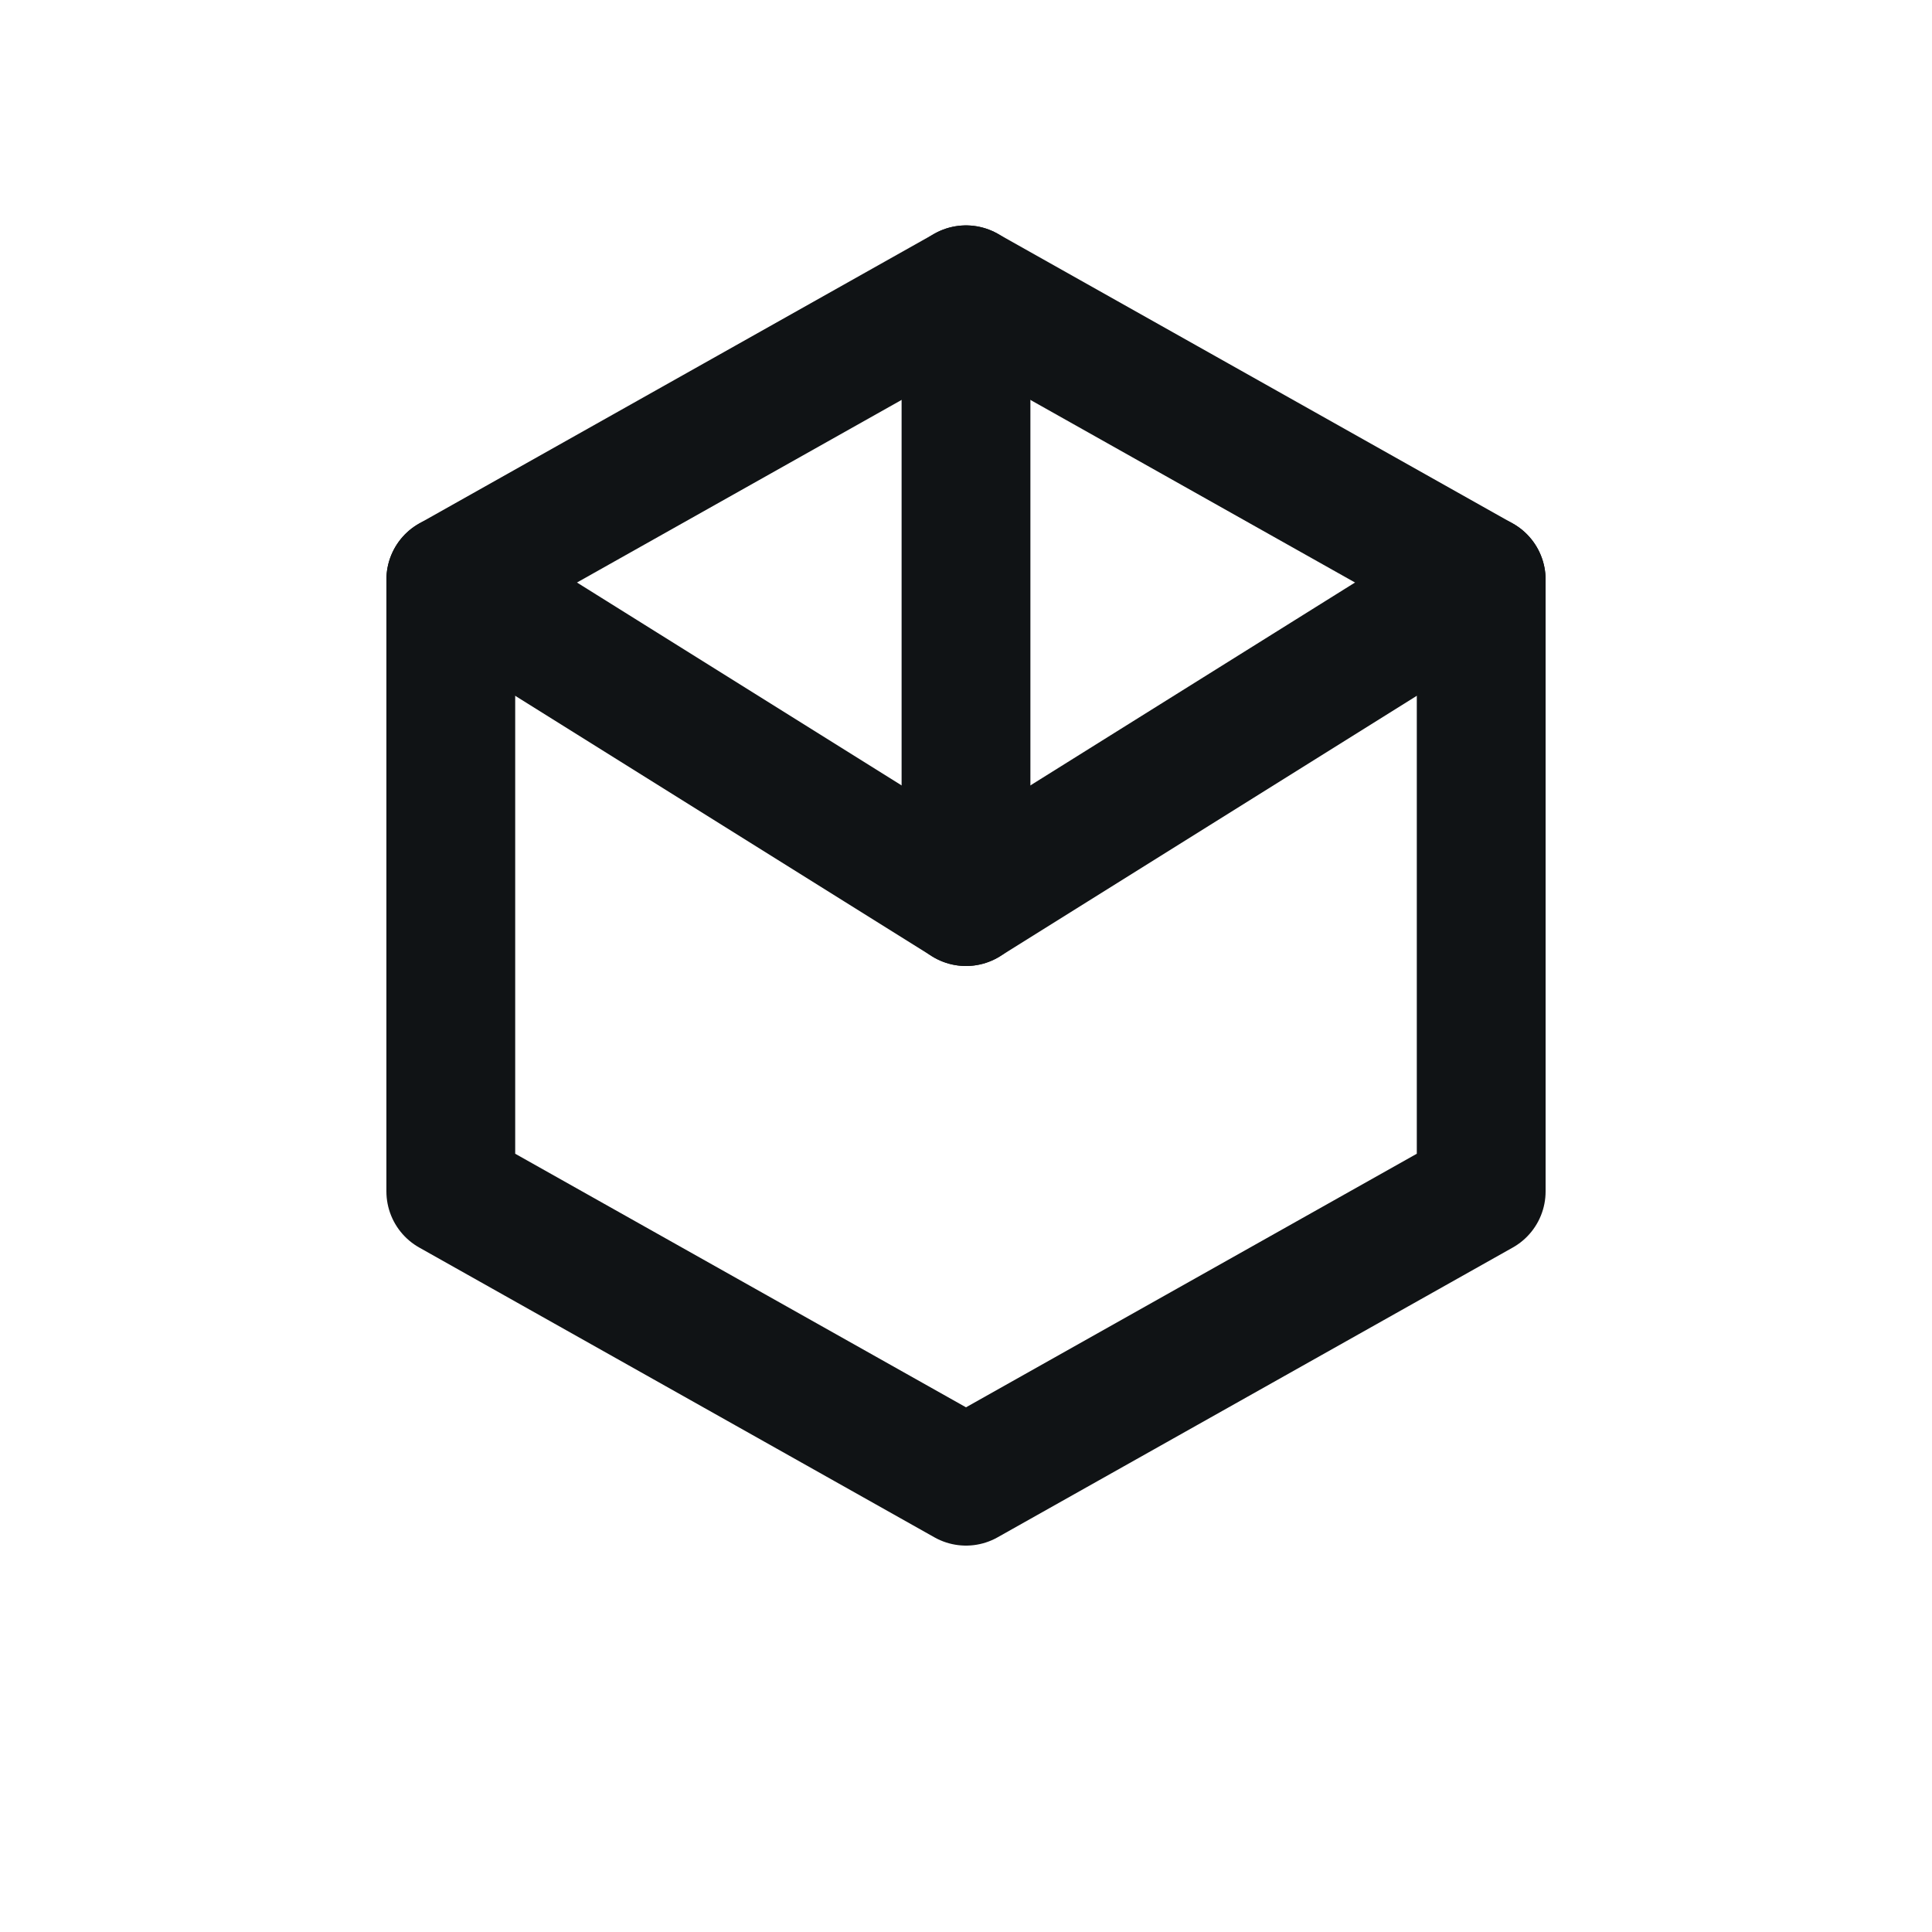 <svg width="120" height="120" viewBox="0 0 120 120" fill="none" xmlns="http://www.w3.org/2000/svg">
  <path d="M28 36L60 18L92 36V74L60 92L28 74V36Z" stroke="#101315" stroke-width="8" stroke-linejoin="round" stroke-linecap="round"/>
  <path d="M28 36L60 56L92 36" stroke="#101315" stroke-width="8" stroke-linejoin="round" stroke-linecap="round"/>
  <path d="M60 18V56" stroke="#101315" stroke-width="8" stroke-linejoin="round" stroke-linecap="round"/>
</svg>
